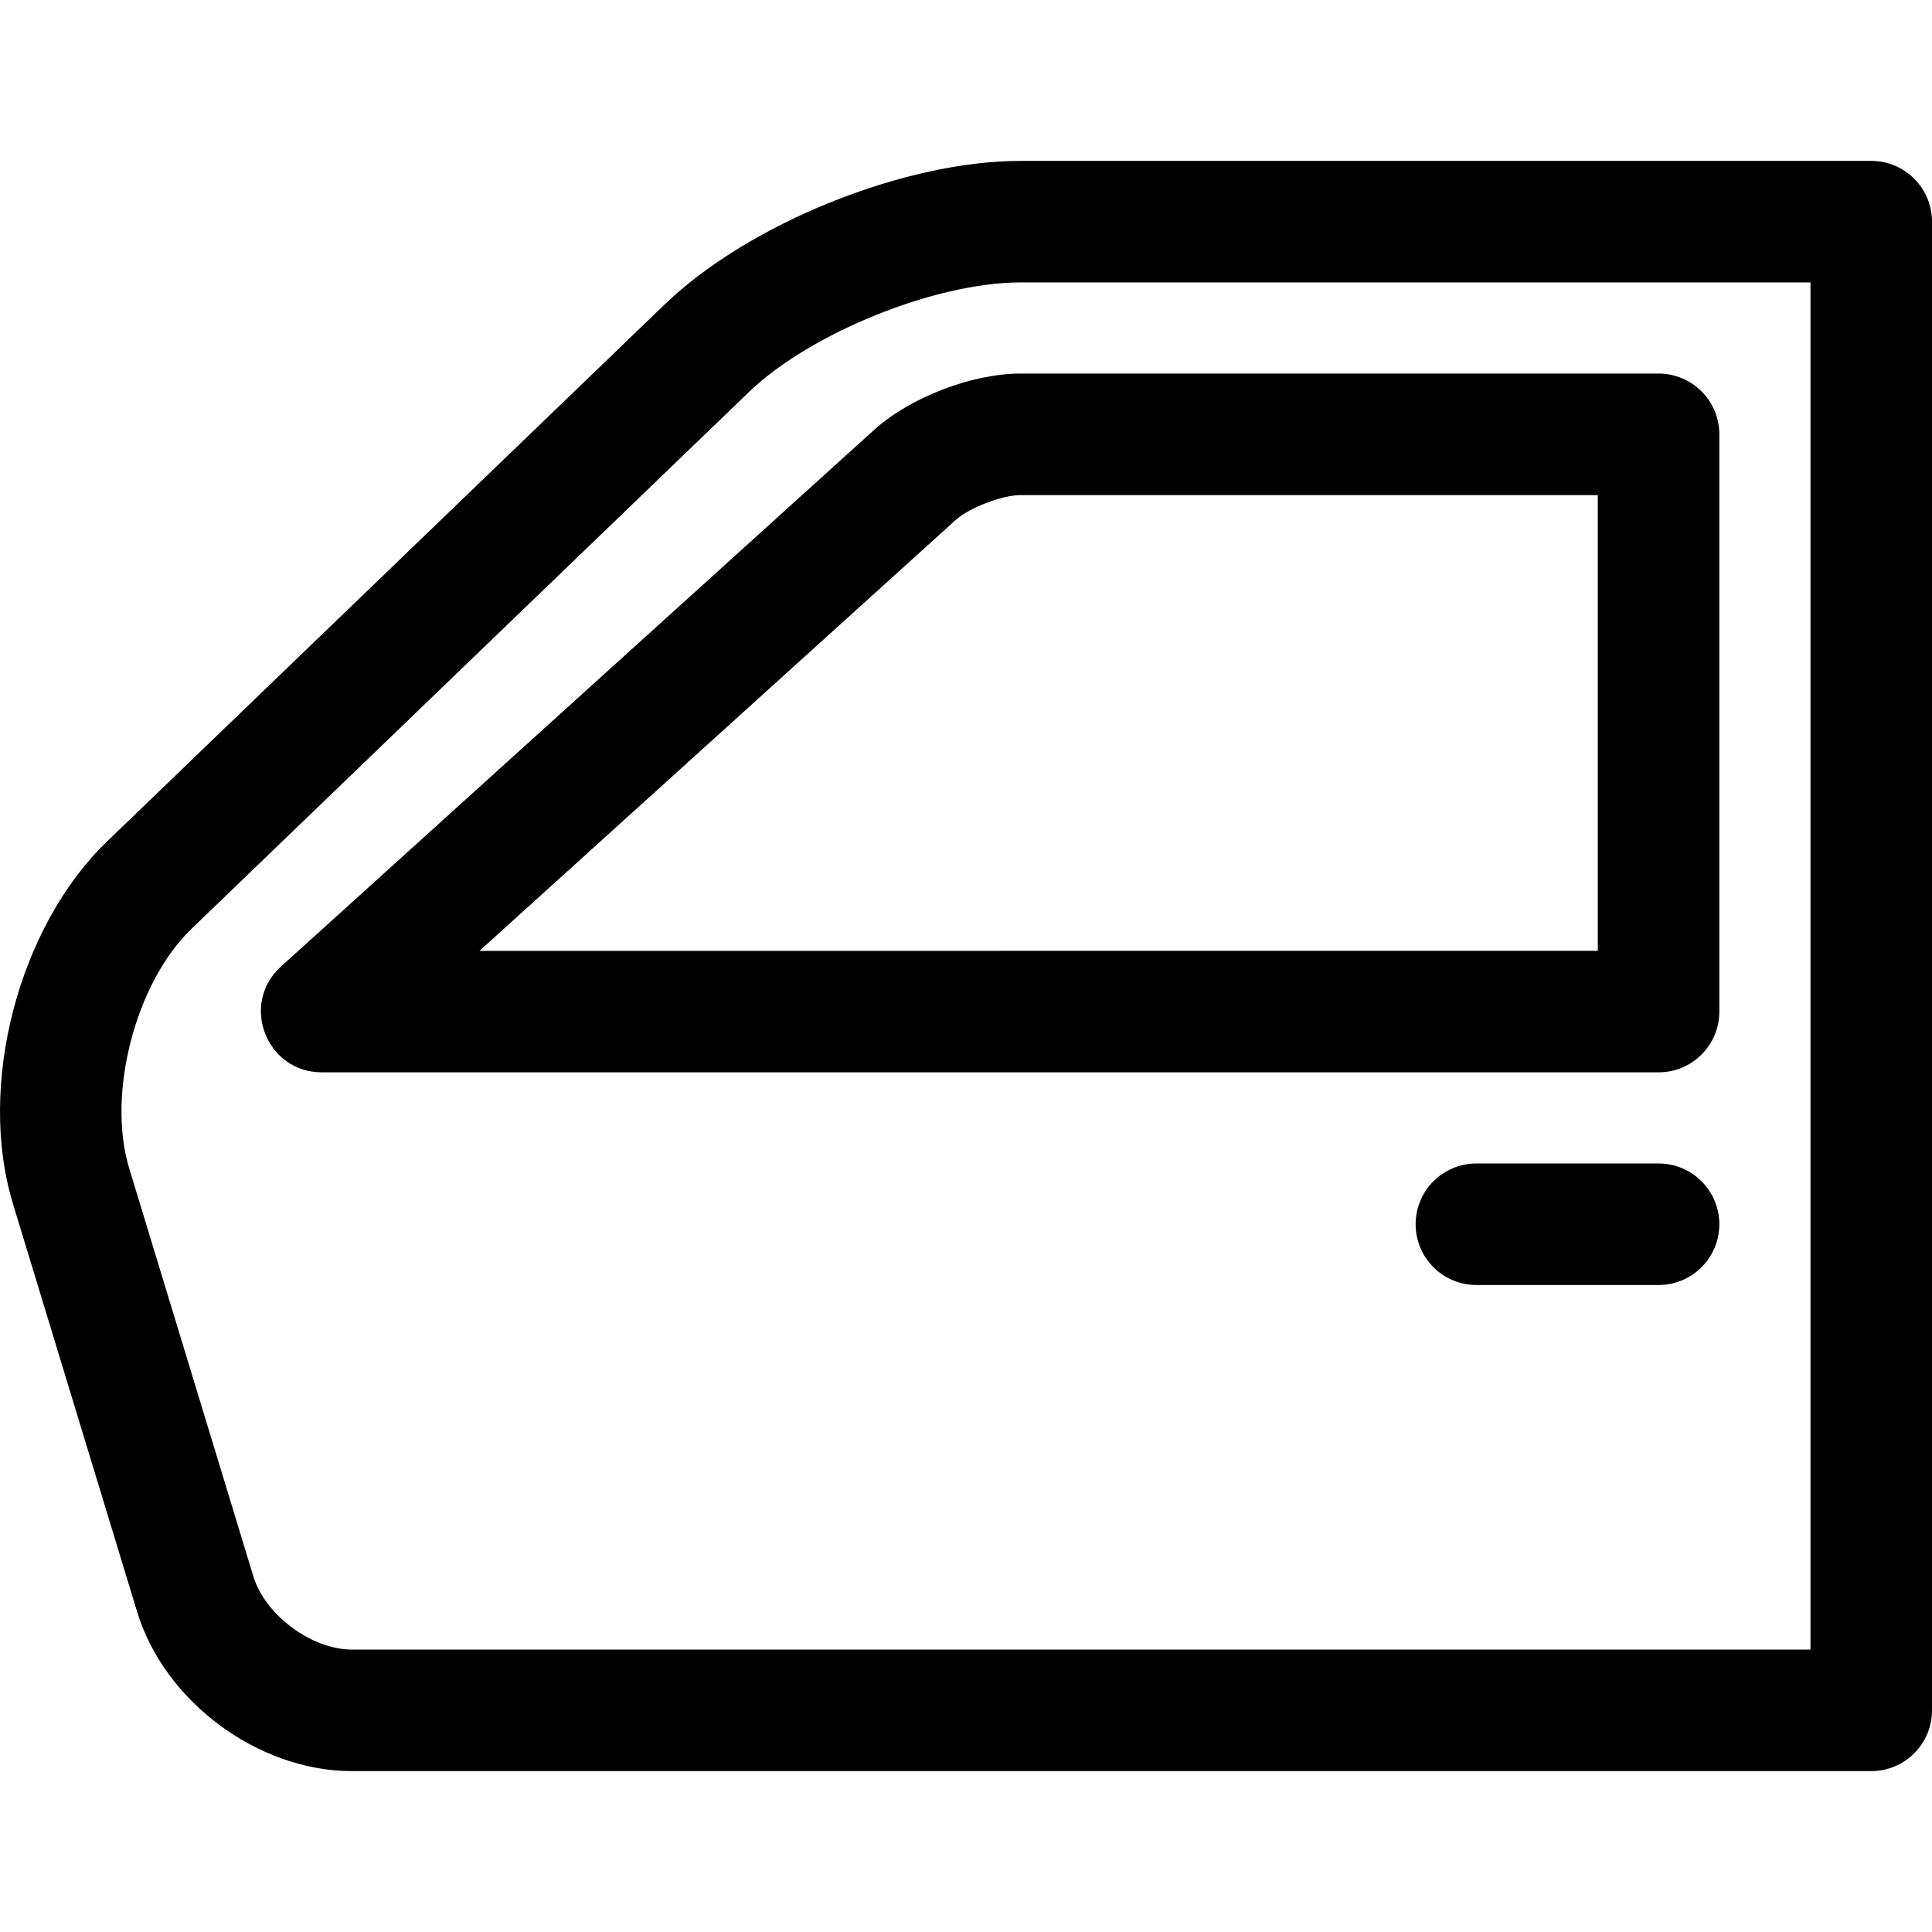 <?xml version="1.0" encoding="UTF-8"?>
<!-- Generator: Adobe Illustrator 24.3.0, SVG Export Plug-In . SVG Version: 6.00 Build 0)  -->
<svg xmlns="http://www.w3.org/2000/svg" xmlns:xlink="http://www.w3.org/1999/xlink" version="1.1" id="Capa_1" x="0px" y="0px" viewBox="0 0 508.732 508.732" style="enable-background:new 0 0 508.732 508.732;" xml:space="preserve" width="512" height="512">
<g>
	<g>
		<path style="fill-rule:evenodd;clip-rule:evenodd;" d="M50.415,244.588l146.831-141.393    c16.128-15.531,49.095-28.829,71.488-28.829h207.998v360H92.673c-10.603,0-22.85-9.079-25.945-19.249L34.025,307.664    C28.06,288.063,35.681,258.776,50.415,244.588z M3.412,316.981l32.703,107.453c7.195,23.641,31.868,41.932,56.558,41.932h400.059    c8.837,0,16-7.163,16-16v-392c0-8.837-7.163-16-16-16H268.734c-30.673,0-71.595,16.507-93.685,37.778L28.218,221.537    C4.817,244.072-6.058,285.865,3.412,316.981L3.412,316.981z"/>
		<path style="fill-rule:evenodd;clip-rule:evenodd;" d="M268.739,130.366h151.993v120l-294.477,0.009l125.398-113.456    C255.218,133.693,263.889,130.366,268.739,130.366z M230.184,113.19L73.997,254.501c-10.858,9.824-3.909,27.865,10.735,27.865h352    c8.837,0,16-7.163,16-16v-152c0-8.837-7.163-16-16-16H268.739C255.969,98.366,239.644,104.631,230.184,113.19L230.184,113.19z     M436.732,306.366h-47.971c-8.837,0-16,7.163-16,16s7.163,16,16,16h47.971c8.837,0,16-7.163,16-16    S445.568,306.366,436.732,306.366L436.732,306.366z"/>
	</g>
</g>















</svg>
